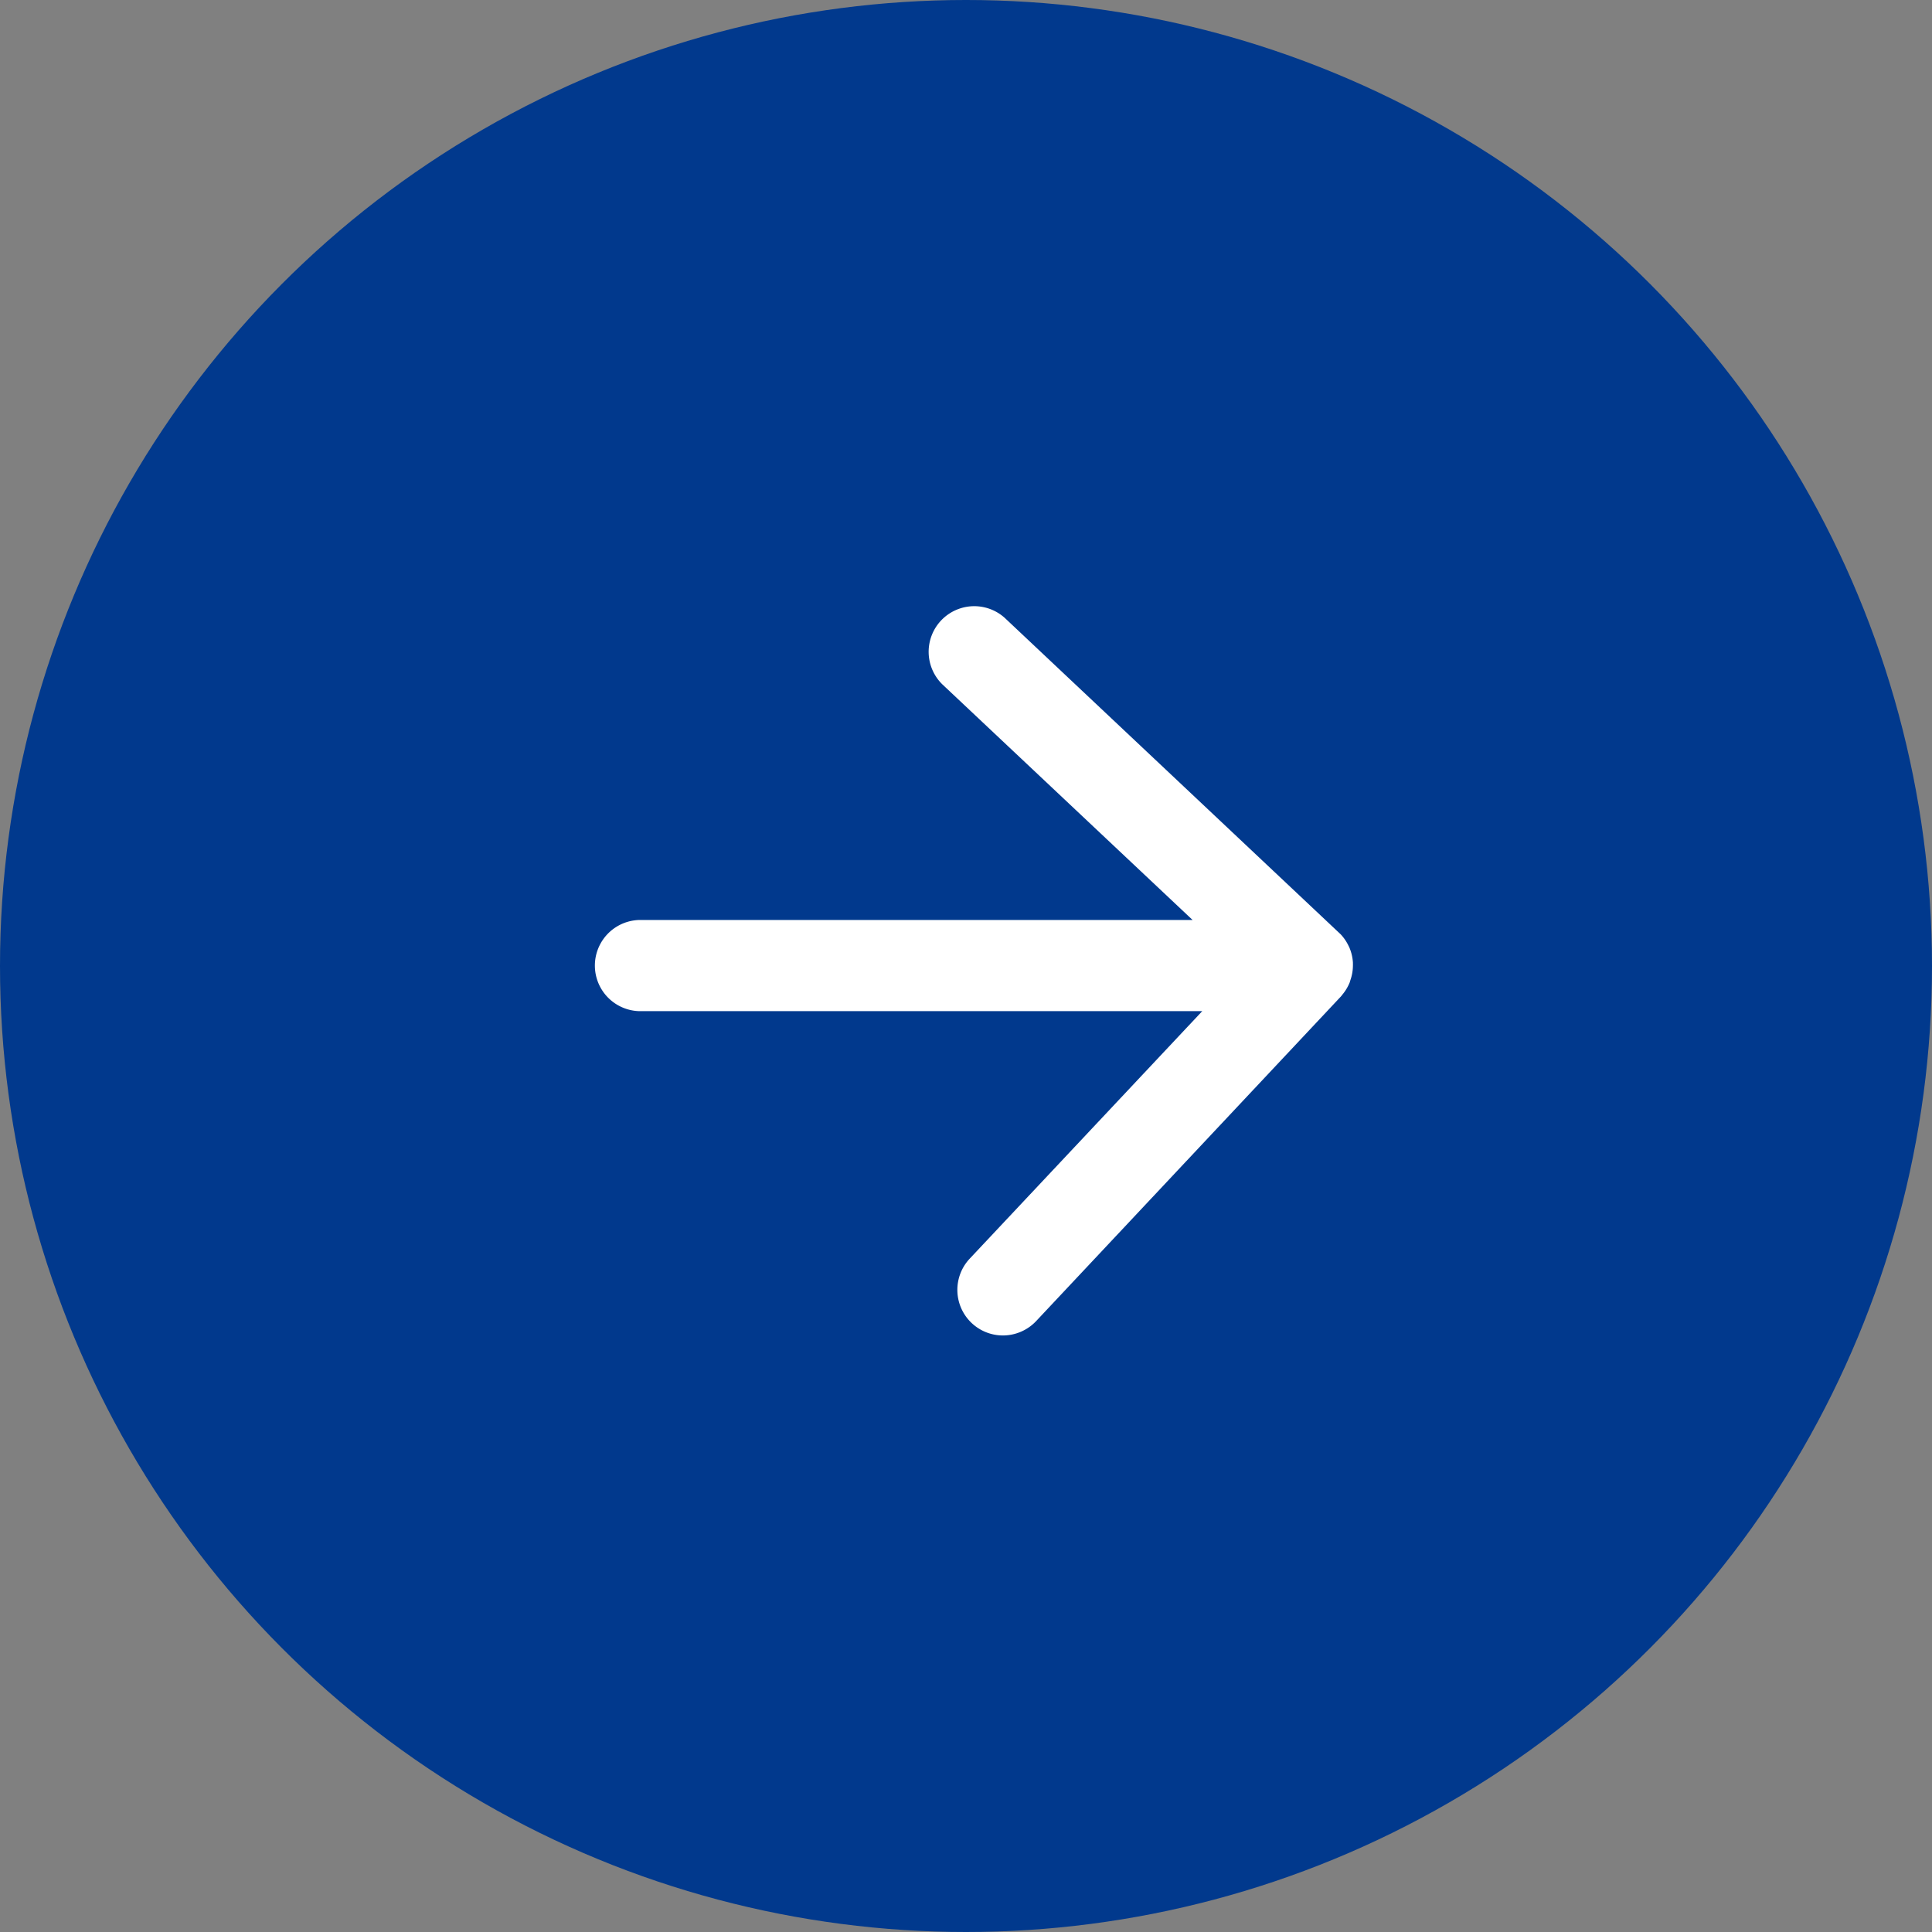 <svg xmlns="http://www.w3.org/2000/svg" width="60" height="60" viewBox="0 0 60 60"><rect x="0" y="0" width="60" height="60" fill="#808080" stroke="none"/><g transform="translate(829 4107) rotate(180)"><circle cx="30" cy="30" r="30" transform="translate(829 4107) rotate(180)" fill="#01398d"/><path d="M22.524,11.013c0-.012.007-.023.01-.034a.894.894,0,0,0,.053-.295c0-.007,0-.013,0-.019s0-.019,0-.029a.92.92,0,0,0-.072-.318s-.005-.009-.008-.015a.916.916,0,0,0-.2-.28s0,0-.005-.007L11.921.249a.916.916,0,1,0-1.255,1.334l8.7,8.185H.916a.916.916,0,1,0,0,1.831h18.64l-8.014,8.53a.916.916,0,1,0,1.336,1.253L22.34,11.31s.005-.01.01-.015a.926.926,0,0,0,.175-.282" transform="translate(810.063 4087.698) rotate(180)" fill="#fff"/><path d="M12.21,22.172a1.416,1.416,0,0,1-1.032-2.385L18.4,12.1H.916a1.416,1.416,0,0,1,0-2.831H18.1L10.324,1.947a1.416,1.416,0,0,1,1.94-2.062L22.7,9.715a1.41,1.41,0,0,1,.245.36.524.524,0,0,1,.024.049,1.414,1.414,0,0,1,.11.466c0,.01,0,.021,0,.034a.544.544,0,0,1,0,.06,1.376,1.376,0,0,1-.076.446c-.006.02-.011.038-.018.056l0,.008a1.419,1.419,0,0,1-.239.4.511.511,0,0,1-.048.059L13.242,21.725A1.422,1.422,0,0,1,12.21,22.172ZM.916,10.268a.416.416,0,0,0,0,.831h19.8l-8.805,9.373a.416.416,0,1,0,.607.569L21.948,11l.026-.032,0,0a.432.432,0,0,0,.075-.116l.005-.017,0-.013a.434.434,0,0,0,.025-.113c0-.012,0-.023,0-.035a.454.454,0,0,0-.026-.135l-.01-.021a.416.416,0,0,0-.072-.109l-.051-.038-.018-.03L11.579.613a.416.416,0,1,0-.57.606l9.615,9.049Z" transform="translate(810.063 4087.698) rotate(180)" fill="#fff"/></g></svg>